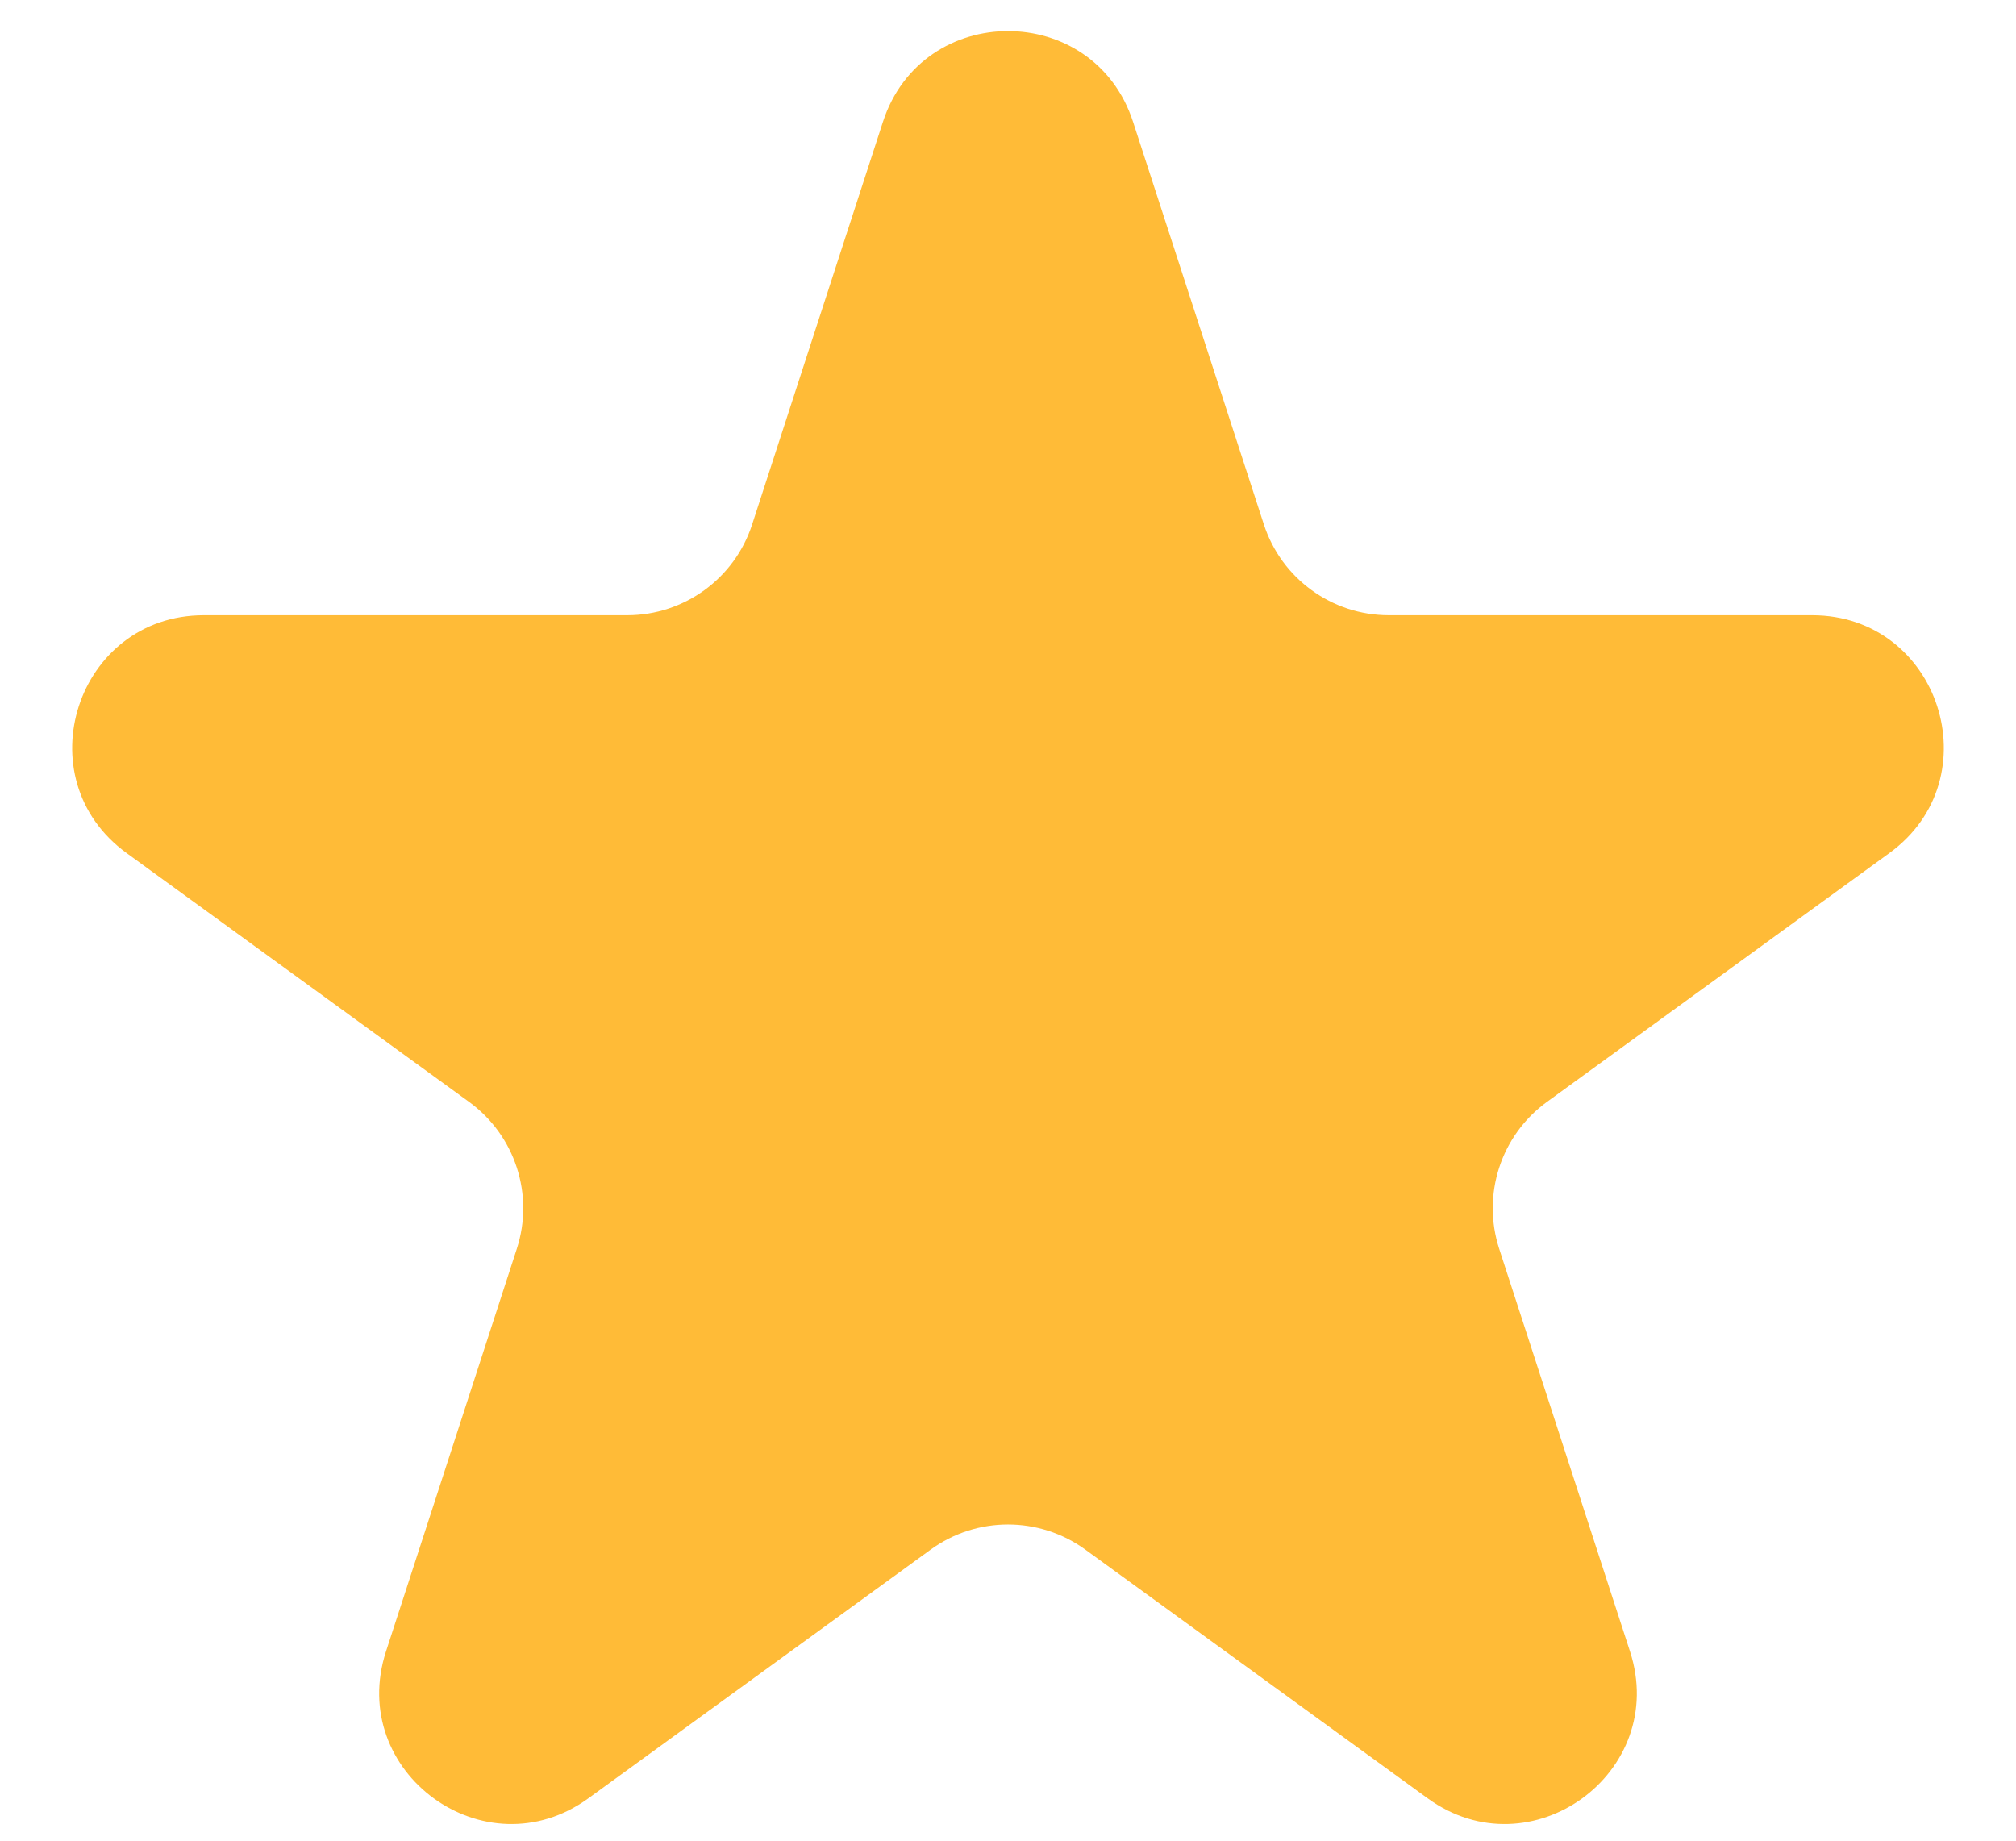 <?xml version="1.0" encoding="UTF-8"?> <svg xmlns="http://www.w3.org/2000/svg" width="23" height="21" viewBox="0 0 23 21" fill="none"> <path d="M10.073 1.391C10.522 0.009 12.478 0.009 12.927 1.391L14.419 5.983C14.62 6.601 15.195 7.019 15.845 7.019L20.674 7.019C22.127 7.019 22.731 8.879 21.555 9.733L17.649 12.571C17.123 12.953 16.903 13.63 17.104 14.248L18.596 18.84C19.045 20.222 17.464 21.371 16.288 20.517L12.382 17.679C11.856 17.297 11.144 17.297 10.618 17.679L6.712 20.517C5.536 21.371 3.955 20.222 4.404 18.84L5.896 14.248C6.097 13.63 5.877 12.953 5.351 12.571L1.445 9.733C0.269 8.879 0.873 7.019 2.326 7.019L7.155 7.019C7.805 7.019 8.381 6.601 8.581 5.983L10.073 1.391Z" fill="#FFBB37"></path> </svg> 